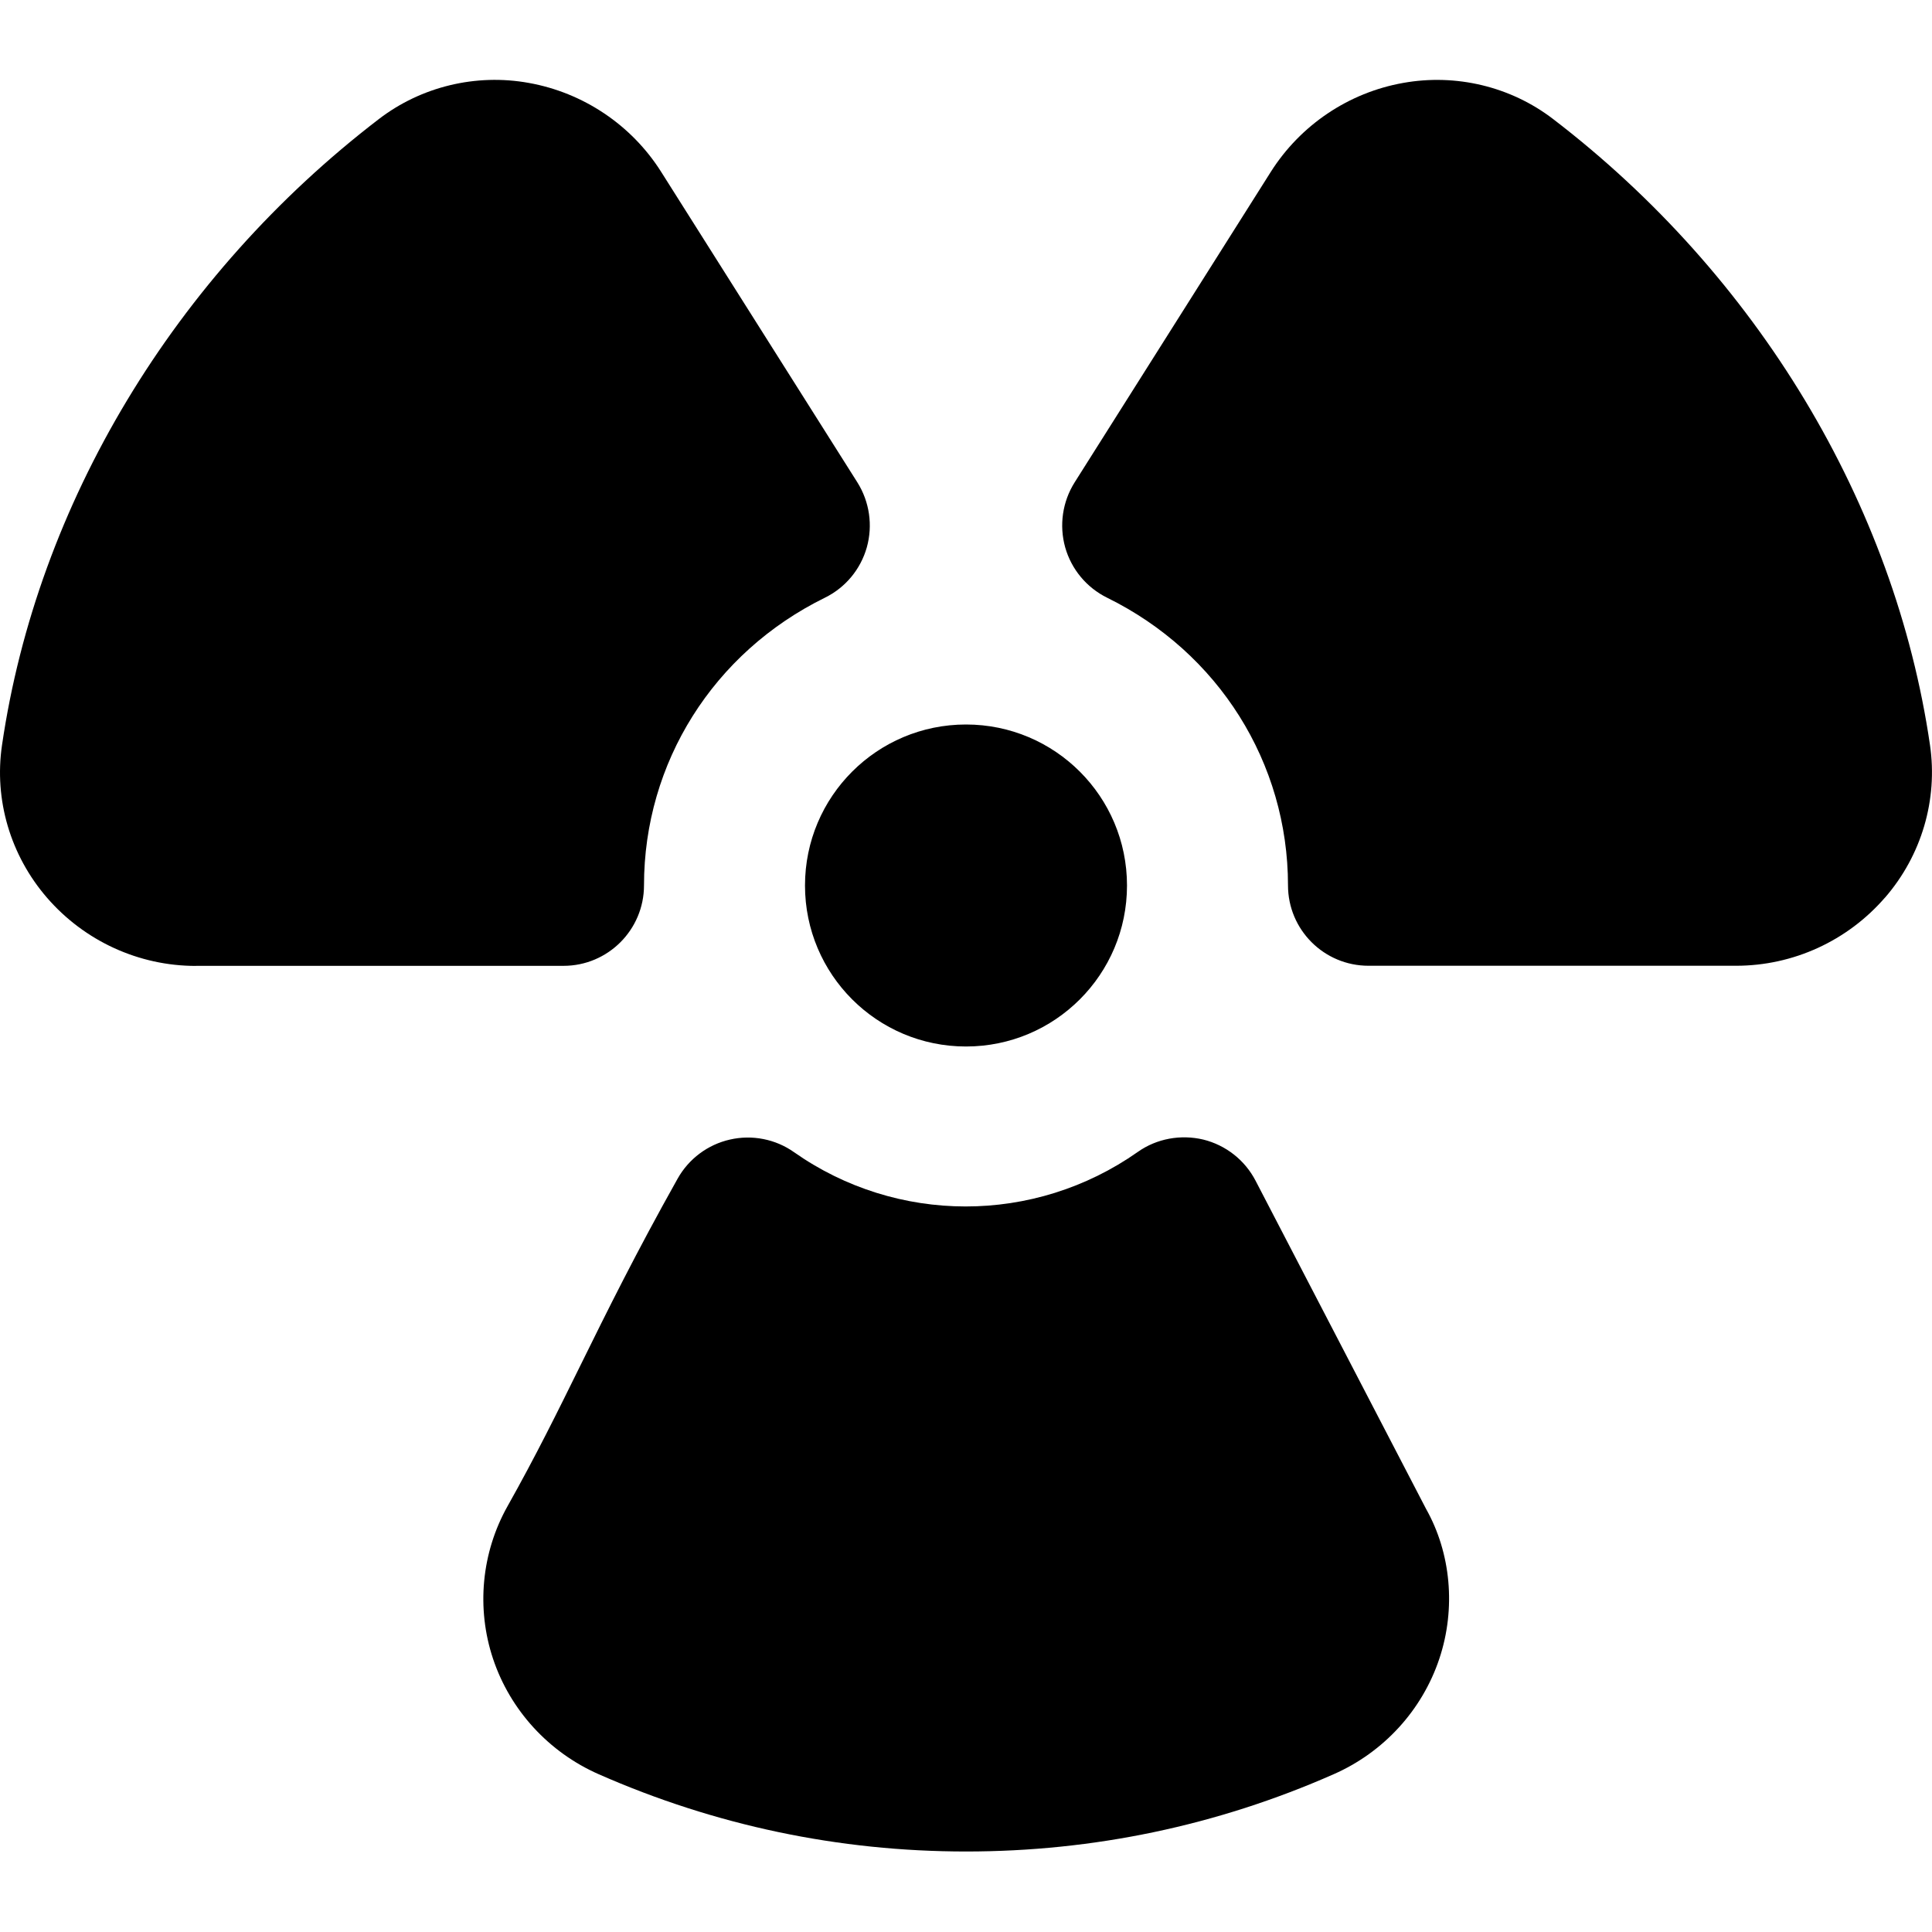 <?xml version="1.0" encoding="UTF-8"?>
<svg xmlns="http://www.w3.org/2000/svg" id="Layer_1" data-name="Layer 1" viewBox="0 0 24 24" width="512" height="512"><path d="m10,11c0-1.105.895-2,2-2s2,.895,2,2-.895,2-2,2-2-.895-2-2Zm13.416.151c.455-.525.658-1.217.559-1.896-.438-2.998-2.145-5.834-4.684-7.778-.524-.401-1.202-.565-1.86-.447-.677.12-1.275.522-1.644,1.104l-2.438,3.859c-.151.24-.193.533-.117.806.077.273.267.501.521.626,1.386.682,2.246,2.051,2.247,3.573,0,.552.448.999,1,.999h4.563s.002,0,.003,0c.71,0,1.384-.309,1.85-.847Zm-20.98.847h4.564c.552,0,1-.448,1-1,0-1.522.861-2.892,2.247-3.573.255-.125.444-.353.521-.626.076-.272.034-.565-.117-.806l-2.439-3.86c-.367-.58-.966-.982-1.643-1.103-.657-.119-1.336.046-1.86.447C2.17,3.422.463,6.258.025,9.256c-.1.679.104,1.37.559,1.896.466.538,1.14.847,1.849.847h.003Zm14.129,10.043c.623-.273,1.102-.797,1.315-1.436.209-.626.143-1.315-.165-1.861l-2.118-4.077c-.133-.256-.37-.442-.65-.511-.279-.066-.577-.013-.812.153-1.289.907-2.996.9-4.271.004-.23-.163-.522-.22-.796-.157-.275.062-.512.239-.65.485-.521.929-.872,1.639-1.21,2.325-.285.578-.554,1.124-.904,1.746-.323.576-.389,1.267-.179,1.895.213.638.692,1.16,1.312,1.433,1.447.637,2.983.96,4.564.96s3.12-.322,4.564-.959Z"/></svg>
